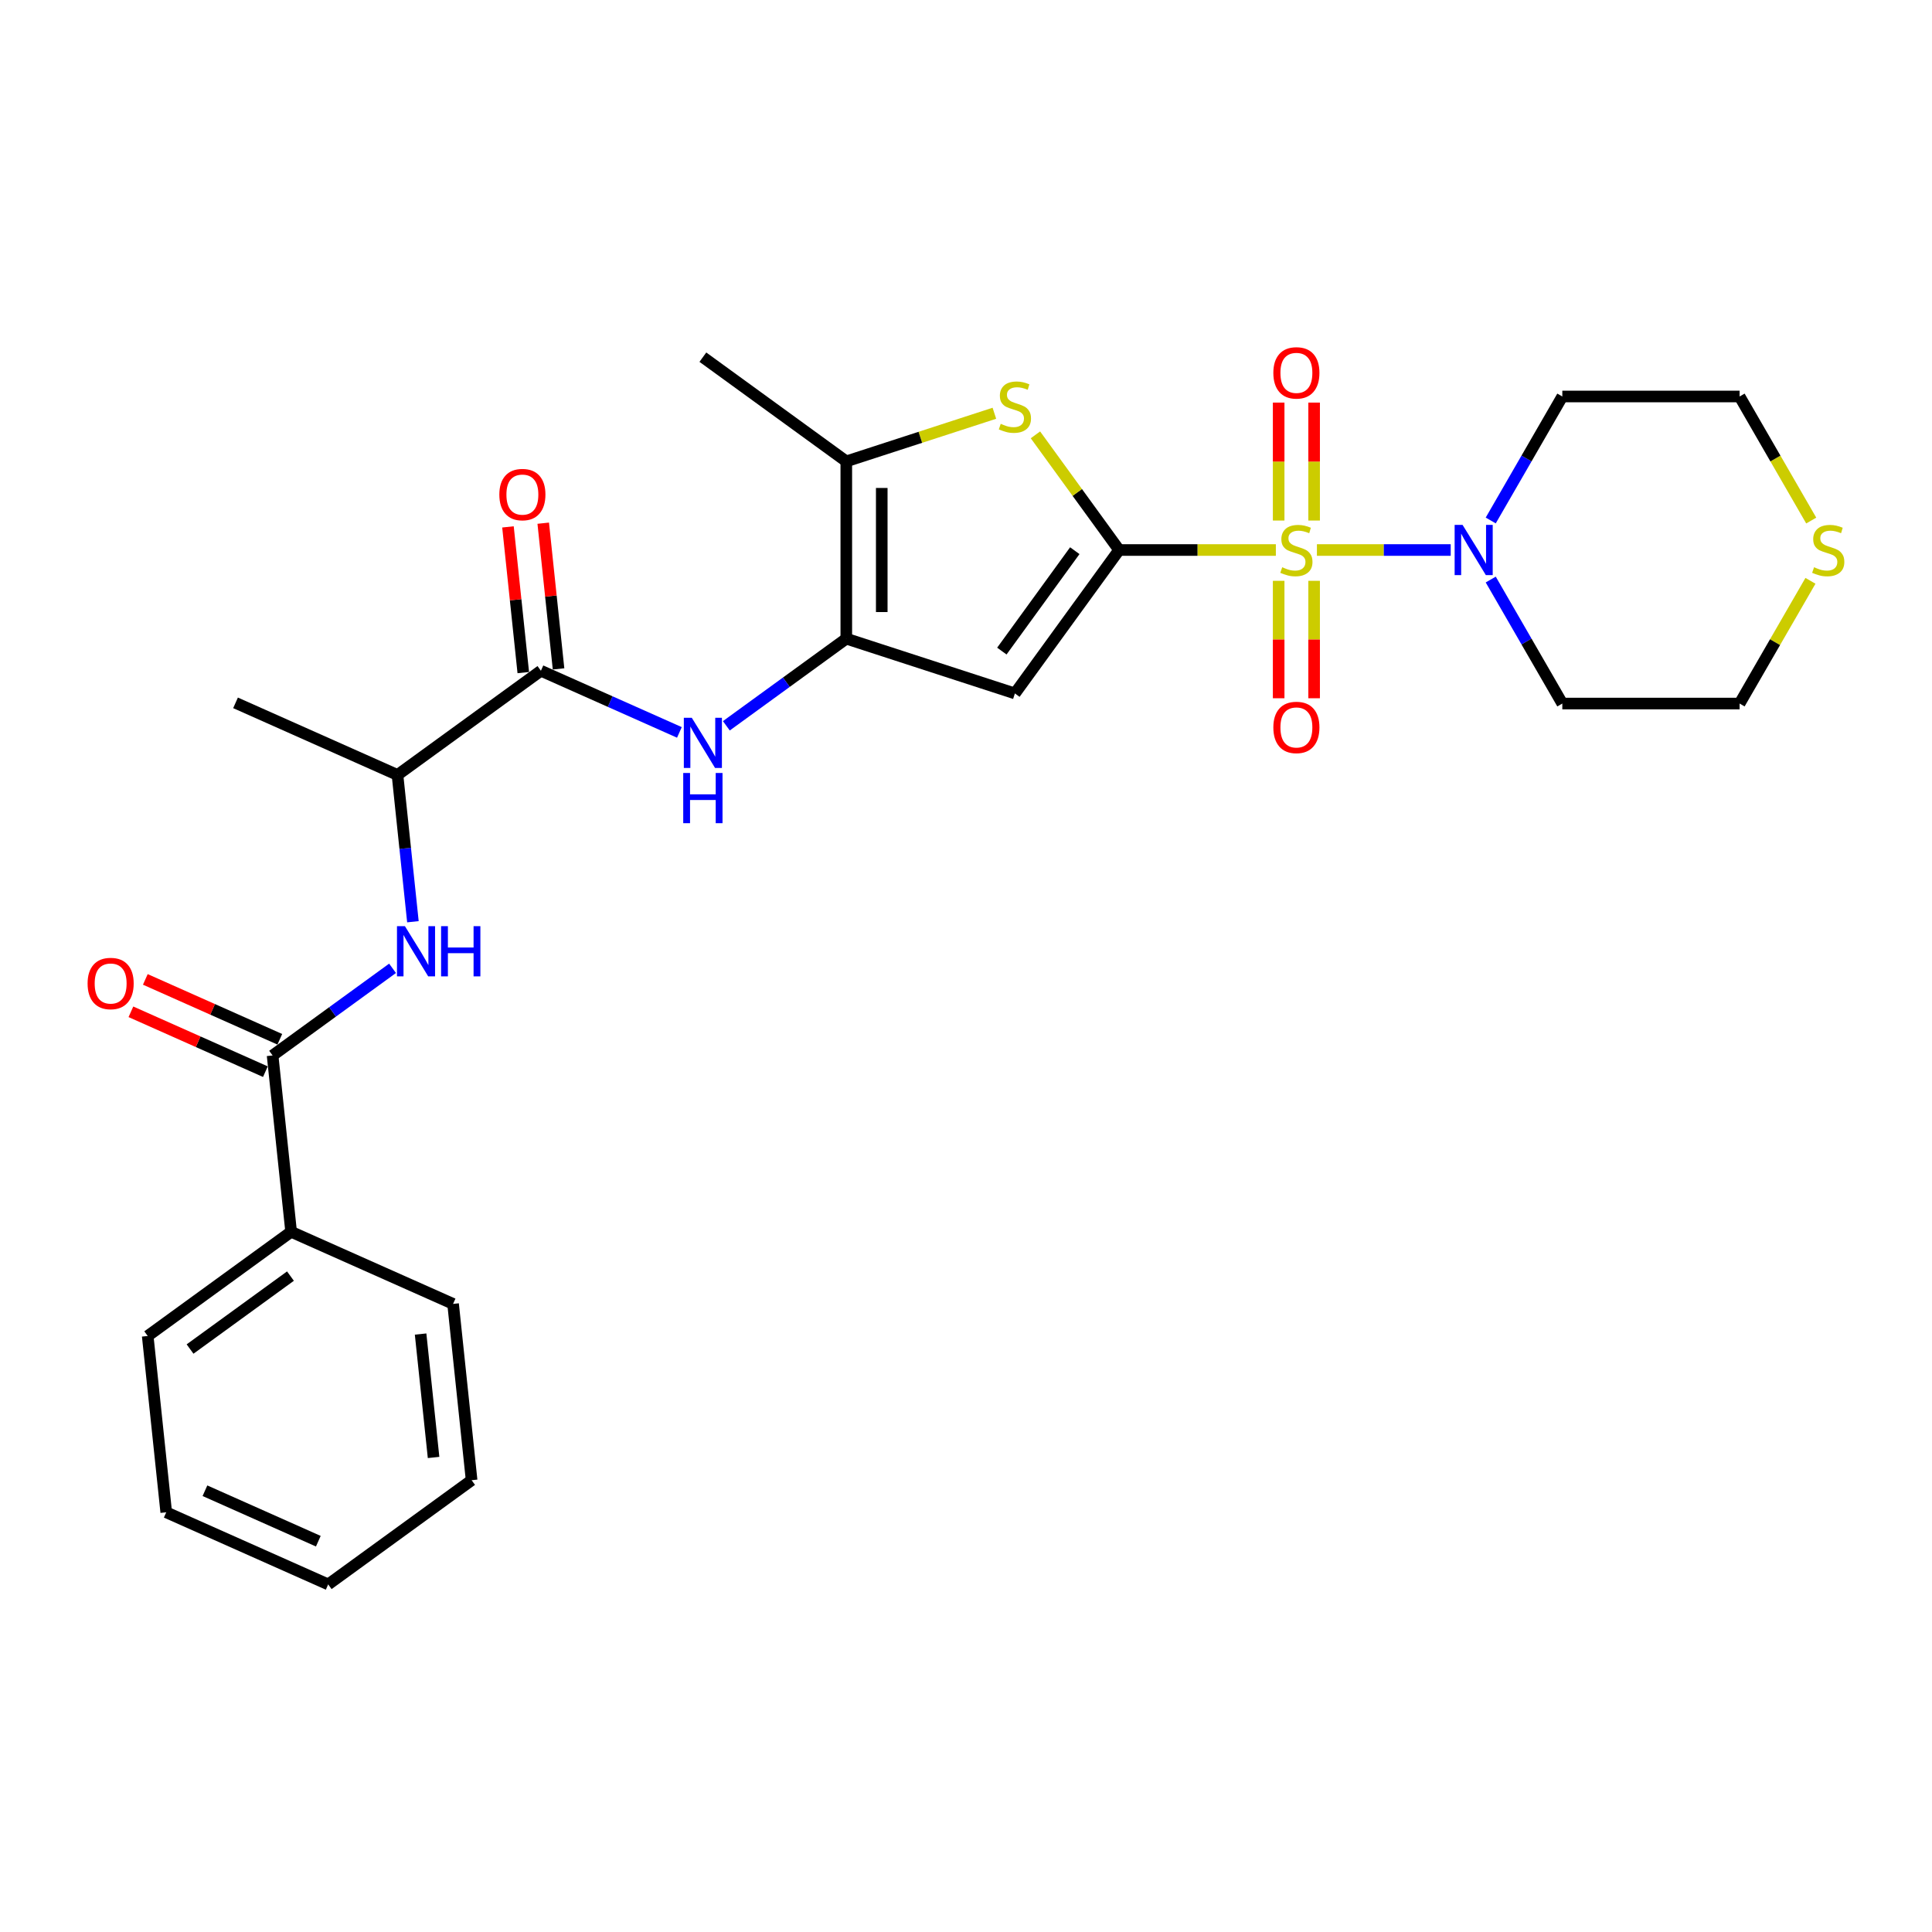 <?xml version='1.0' encoding='iso-8859-1'?>
<svg version='1.1' baseProfile='full'
              xmlns='http://www.w3.org/2000/svg'
                      xmlns:rdkit='http://www.rdkit.org/xml'
                      xmlns:xlink='http://www.w3.org/1999/xlink'
                  xml:space='preserve'
width='1000px' height='1000px' viewBox='0 0 1000 1000'>
<!-- END OF HEADER -->
<rect style='opacity:1.0;fill:#FFFFFF;stroke:none' width='1000' height='1000' x='0' y='0'> </rect>
<path class='bond-0' d='M 660.384,284.686 L 619.816,284.686' style='fill:none;fill-rule:evenodd;stroke:#CCCC00;stroke-width:6px;stroke-linecap:butt;stroke-linejoin:miter;stroke-opacity:1' />
<path class='bond-0' d='M 619.816,284.686 L 579.249,284.686' style='fill:none;fill-rule:evenodd;stroke:#000000;stroke-width:6px;stroke-linecap:butt;stroke-linejoin:miter;stroke-opacity:1' />
<path class='bond-4' d='M 681.636,284.686 L 716.262,284.686' style='fill:none;fill-rule:evenodd;stroke:#CCCC00;stroke-width:6px;stroke-linecap:butt;stroke-linejoin:miter;stroke-opacity:1' />
<path class='bond-4' d='M 716.262,284.686 L 750.888,284.686' style='fill:none;fill-rule:evenodd;stroke:#0000FF;stroke-width:6px;stroke-linecap:butt;stroke-linejoin:miter;stroke-opacity:1' />
<path class='bond-10' d='M 661.834,300.634 L 661.834,331.023' style='fill:none;fill-rule:evenodd;stroke:#CCCC00;stroke-width:6px;stroke-linecap:butt;stroke-linejoin:miter;stroke-opacity:1' />
<path class='bond-10' d='M 661.834,331.023 L 661.834,361.412' style='fill:none;fill-rule:evenodd;stroke:#FF0000;stroke-width:6px;stroke-linecap:butt;stroke-linejoin:miter;stroke-opacity:1' />
<path class='bond-10' d='M 680.186,300.634 L 680.186,331.023' style='fill:none;fill-rule:evenodd;stroke:#CCCC00;stroke-width:6px;stroke-linecap:butt;stroke-linejoin:miter;stroke-opacity:1' />
<path class='bond-10' d='M 680.186,331.023 L 680.186,361.412' style='fill:none;fill-rule:evenodd;stroke:#FF0000;stroke-width:6px;stroke-linecap:butt;stroke-linejoin:miter;stroke-opacity:1' />
<path class='bond-11' d='M 680.186,269.435 L 680.186,238.908' style='fill:none;fill-rule:evenodd;stroke:#CCCC00;stroke-width:6px;stroke-linecap:butt;stroke-linejoin:miter;stroke-opacity:1' />
<path class='bond-11' d='M 680.186,238.908 L 680.186,208.381' style='fill:none;fill-rule:evenodd;stroke:#FF0000;stroke-width:6px;stroke-linecap:butt;stroke-linejoin:miter;stroke-opacity:1' />
<path class='bond-11' d='M 661.834,269.435 L 661.834,238.908' style='fill:none;fill-rule:evenodd;stroke:#CCCC00;stroke-width:6px;stroke-linecap:butt;stroke-linejoin:miter;stroke-opacity:1' />
<path class='bond-11' d='M 661.834,238.908 L 661.834,208.381' style='fill:none;fill-rule:evenodd;stroke:#FF0000;stroke-width:6px;stroke-linecap:butt;stroke-linejoin:miter;stroke-opacity:1' />
<path class='bond-1' d='M 579.249,284.686 L 525.313,358.923' style='fill:none;fill-rule:evenodd;stroke:#000000;stroke-width:6px;stroke-linecap:butt;stroke-linejoin:miter;stroke-opacity:1' />
<path class='bond-1' d='M 556.311,285.034 L 518.556,337' style='fill:none;fill-rule:evenodd;stroke:#000000;stroke-width:6px;stroke-linecap:butt;stroke-linejoin:miter;stroke-opacity:1' />
<path class='bond-3' d='M 579.249,284.686 L 557.594,254.88' style='fill:none;fill-rule:evenodd;stroke:#000000;stroke-width:6px;stroke-linecap:butt;stroke-linejoin:miter;stroke-opacity:1' />
<path class='bond-3' d='M 557.594,254.88 L 535.939,225.075' style='fill:none;fill-rule:evenodd;stroke:#CCCC00;stroke-width:6px;stroke-linecap:butt;stroke-linejoin:miter;stroke-opacity:1' />
<path class='bond-2' d='M 525.313,358.923 L 438.042,330.567' style='fill:none;fill-rule:evenodd;stroke:#000000;stroke-width:6px;stroke-linecap:butt;stroke-linejoin:miter;stroke-opacity:1' />
<path class='bond-6' d='M 438.042,330.567 L 406.998,353.121' style='fill:none;fill-rule:evenodd;stroke:#000000;stroke-width:6px;stroke-linecap:butt;stroke-linejoin:miter;stroke-opacity:1' />
<path class='bond-6' d='M 406.998,353.121 L 375.955,375.676' style='fill:none;fill-rule:evenodd;stroke:#0000FF;stroke-width:6px;stroke-linecap:butt;stroke-linejoin:miter;stroke-opacity:1' />
<path class='bond-29' d='M 438.042,330.567 L 438.042,238.805' style='fill:none;fill-rule:evenodd;stroke:#000000;stroke-width:6px;stroke-linecap:butt;stroke-linejoin:miter;stroke-opacity:1' />
<path class='bond-29' d='M 456.394,316.802 L 456.394,252.569' style='fill:none;fill-rule:evenodd;stroke:#000000;stroke-width:6px;stroke-linecap:butt;stroke-linejoin:miter;stroke-opacity:1' />
<path class='bond-5' d='M 514.687,213.902 L 476.364,226.353' style='fill:none;fill-rule:evenodd;stroke:#CCCC00;stroke-width:6px;stroke-linecap:butt;stroke-linejoin:miter;stroke-opacity:1' />
<path class='bond-5' d='M 476.364,226.353 L 438.042,238.805' style='fill:none;fill-rule:evenodd;stroke:#000000;stroke-width:6px;stroke-linecap:butt;stroke-linejoin:miter;stroke-opacity:1' />
<path class='bond-17' d='M 771.598,269.398 L 790.125,237.308' style='fill:none;fill-rule:evenodd;stroke:#0000FF;stroke-width:6px;stroke-linecap:butt;stroke-linejoin:miter;stroke-opacity:1' />
<path class='bond-17' d='M 790.125,237.308 L 808.653,205.218' style='fill:none;fill-rule:evenodd;stroke:#000000;stroke-width:6px;stroke-linecap:butt;stroke-linejoin:miter;stroke-opacity:1' />
<path class='bond-18' d='M 771.598,299.973 L 790.125,332.064' style='fill:none;fill-rule:evenodd;stroke:#0000FF;stroke-width:6px;stroke-linecap:butt;stroke-linejoin:miter;stroke-opacity:1' />
<path class='bond-18' d='M 790.125,332.064 L 808.653,364.154' style='fill:none;fill-rule:evenodd;stroke:#000000;stroke-width:6px;stroke-linecap:butt;stroke-linejoin:miter;stroke-opacity:1' />
<path class='bond-19' d='M 438.042,238.805 L 363.805,184.869' style='fill:none;fill-rule:evenodd;stroke:#000000;stroke-width:6px;stroke-linecap:butt;stroke-linejoin:miter;stroke-opacity:1' />
<path class='bond-7' d='M 351.656,379.094 L 315.817,363.137' style='fill:none;fill-rule:evenodd;stroke:#0000FF;stroke-width:6px;stroke-linecap:butt;stroke-linejoin:miter;stroke-opacity:1' />
<path class='bond-7' d='M 315.817,363.137 L 279.977,347.18' style='fill:none;fill-rule:evenodd;stroke:#000000;stroke-width:6px;stroke-linecap:butt;stroke-linejoin:miter;stroke-opacity:1' />
<path class='bond-12' d='M 279.977,347.18 L 205.74,401.116' style='fill:none;fill-rule:evenodd;stroke:#000000;stroke-width:6px;stroke-linecap:butt;stroke-linejoin:miter;stroke-opacity:1' />
<path class='bond-13' d='M 289.103,346.221 L 285.139,308.51' style='fill:none;fill-rule:evenodd;stroke:#000000;stroke-width:6px;stroke-linecap:butt;stroke-linejoin:miter;stroke-opacity:1' />
<path class='bond-13' d='M 285.139,308.51 L 281.176,270.8' style='fill:none;fill-rule:evenodd;stroke:#FF0000;stroke-width:6px;stroke-linecap:butt;stroke-linejoin:miter;stroke-opacity:1' />
<path class='bond-13' d='M 270.851,348.139 L 266.888,310.429' style='fill:none;fill-rule:evenodd;stroke:#000000;stroke-width:6px;stroke-linecap:butt;stroke-linejoin:miter;stroke-opacity:1' />
<path class='bond-13' d='M 266.888,310.429 L 262.924,272.718' style='fill:none;fill-rule:evenodd;stroke:#FF0000;stroke-width:6px;stroke-linecap:butt;stroke-linejoin:miter;stroke-opacity:1' />
<path class='bond-8' d='M 141.095,546.311 L 172.139,523.756' style='fill:none;fill-rule:evenodd;stroke:#000000;stroke-width:6px;stroke-linecap:butt;stroke-linejoin:miter;stroke-opacity:1' />
<path class='bond-8' d='M 172.139,523.756 L 203.183,501.202' style='fill:none;fill-rule:evenodd;stroke:#0000FF;stroke-width:6px;stroke-linecap:butt;stroke-linejoin:miter;stroke-opacity:1' />
<path class='bond-14' d='M 144.828,537.928 L 110.025,522.433' style='fill:none;fill-rule:evenodd;stroke:#000000;stroke-width:6px;stroke-linecap:butt;stroke-linejoin:miter;stroke-opacity:1' />
<path class='bond-14' d='M 110.025,522.433 L 75.222,506.938' style='fill:none;fill-rule:evenodd;stroke:#FF0000;stroke-width:6px;stroke-linecap:butt;stroke-linejoin:miter;stroke-opacity:1' />
<path class='bond-14' d='M 137.363,554.694 L 102.561,539.199' style='fill:none;fill-rule:evenodd;stroke:#000000;stroke-width:6px;stroke-linecap:butt;stroke-linejoin:miter;stroke-opacity:1' />
<path class='bond-14' d='M 102.561,539.199 L 67.758,523.704' style='fill:none;fill-rule:evenodd;stroke:#FF0000;stroke-width:6px;stroke-linecap:butt;stroke-linejoin:miter;stroke-opacity:1' />
<path class='bond-16' d='M 141.095,546.311 L 150.687,637.57' style='fill:none;fill-rule:evenodd;stroke:#000000;stroke-width:6px;stroke-linecap:butt;stroke-linejoin:miter;stroke-opacity:1' />
<path class='bond-9' d='M 213.725,477.087 L 209.733,439.102' style='fill:none;fill-rule:evenodd;stroke:#0000FF;stroke-width:6px;stroke-linecap:butt;stroke-linejoin:miter;stroke-opacity:1' />
<path class='bond-9' d='M 209.733,439.102 L 205.74,401.116' style='fill:none;fill-rule:evenodd;stroke:#000000;stroke-width:6px;stroke-linecap:butt;stroke-linejoin:miter;stroke-opacity:1' />
<path class='bond-22' d='M 205.74,401.116 L 121.912,363.793' style='fill:none;fill-rule:evenodd;stroke:#000000;stroke-width:6px;stroke-linecap:butt;stroke-linejoin:miter;stroke-opacity:1' />
<path class='bond-15' d='M 937.087,300.634 L 918.751,332.394' style='fill:none;fill-rule:evenodd;stroke:#CCCC00;stroke-width:6px;stroke-linecap:butt;stroke-linejoin:miter;stroke-opacity:1' />
<path class='bond-15' d='M 918.751,332.394 L 900.414,364.154' style='fill:none;fill-rule:evenodd;stroke:#000000;stroke-width:6px;stroke-linecap:butt;stroke-linejoin:miter;stroke-opacity:1' />
<path class='bond-28' d='M 937.49,269.435 L 918.952,237.327' style='fill:none;fill-rule:evenodd;stroke:#CCCC00;stroke-width:6px;stroke-linecap:butt;stroke-linejoin:miter;stroke-opacity:1' />
<path class='bond-28' d='M 918.952,237.327 L 900.414,205.218' style='fill:none;fill-rule:evenodd;stroke:#000000;stroke-width:6px;stroke-linecap:butt;stroke-linejoin:miter;stroke-opacity:1' />
<path class='bond-23' d='M 150.687,637.57 L 76.451,691.506' style='fill:none;fill-rule:evenodd;stroke:#000000;stroke-width:6px;stroke-linecap:butt;stroke-linejoin:miter;stroke-opacity:1' />
<path class='bond-23' d='M 150.339,660.508 L 98.373,698.263' style='fill:none;fill-rule:evenodd;stroke:#000000;stroke-width:6px;stroke-linecap:butt;stroke-linejoin:miter;stroke-opacity:1' />
<path class='bond-24' d='M 150.687,637.57 L 234.515,674.893' style='fill:none;fill-rule:evenodd;stroke:#000000;stroke-width:6px;stroke-linecap:butt;stroke-linejoin:miter;stroke-opacity:1' />
<path class='bond-20' d='M 808.653,205.218 L 900.414,205.218' style='fill:none;fill-rule:evenodd;stroke:#000000;stroke-width:6px;stroke-linecap:butt;stroke-linejoin:miter;stroke-opacity:1' />
<path class='bond-21' d='M 808.653,364.154 L 900.414,364.154' style='fill:none;fill-rule:evenodd;stroke:#000000;stroke-width:6px;stroke-linecap:butt;stroke-linejoin:miter;stroke-opacity:1' />
<path class='bond-25' d='M 76.451,691.506 L 86.042,782.765' style='fill:none;fill-rule:evenodd;stroke:#000000;stroke-width:6px;stroke-linecap:butt;stroke-linejoin:miter;stroke-opacity:1' />
<path class='bond-26' d='M 234.515,674.893 L 244.107,766.152' style='fill:none;fill-rule:evenodd;stroke:#000000;stroke-width:6px;stroke-linecap:butt;stroke-linejoin:miter;stroke-opacity:1' />
<path class='bond-26' d='M 217.702,690.5 L 224.417,754.381' style='fill:none;fill-rule:evenodd;stroke:#000000;stroke-width:6px;stroke-linecap:butt;stroke-linejoin:miter;stroke-opacity:1' />
<path class='bond-30' d='M 86.042,782.765 L 169.871,820.088' style='fill:none;fill-rule:evenodd;stroke:#000000;stroke-width:6px;stroke-linecap:butt;stroke-linejoin:miter;stroke-opacity:1' />
<path class='bond-30' d='M 106.081,771.598 L 164.761,797.724' style='fill:none;fill-rule:evenodd;stroke:#000000;stroke-width:6px;stroke-linecap:butt;stroke-linejoin:miter;stroke-opacity:1' />
<path class='bond-27' d='M 244.107,766.152 L 169.871,820.088' style='fill:none;fill-rule:evenodd;stroke:#000000;stroke-width:6px;stroke-linecap:butt;stroke-linejoin:miter;stroke-opacity:1' />
<path  class='atom-0' d='M 663.669 293.605
Q 663.963 293.715, 665.174 294.229
Q 666.385 294.743, 667.707 295.073
Q 669.065 295.367, 670.386 295.367
Q 672.845 295.367, 674.277 294.192
Q 675.708 292.981, 675.708 290.889
Q 675.708 289.457, 674.974 288.577
Q 674.277 287.696, 673.176 287.218
Q 672.075 286.741, 670.239 286.191
Q 667.927 285.493, 666.532 284.833
Q 665.174 284.172, 664.183 282.777
Q 663.229 281.382, 663.229 279.033
Q 663.229 275.767, 665.431 273.748
Q 667.67 271.729, 672.075 271.729
Q 675.084 271.729, 678.498 273.161
L 677.654 275.987
Q 674.534 274.702, 672.185 274.702
Q 669.652 274.702, 668.257 275.767
Q 666.863 276.794, 666.899 278.593
Q 666.899 279.988, 667.597 280.832
Q 668.331 281.676, 669.358 282.153
Q 670.423 282.63, 672.185 283.181
Q 674.534 283.915, 675.929 284.649
Q 677.323 285.383, 678.314 286.888
Q 679.342 288.356, 679.342 290.889
Q 679.342 294.486, 676.92 296.431
Q 674.534 298.34, 670.533 298.34
Q 668.221 298.34, 666.459 297.826
Q 664.734 297.349, 662.678 296.505
L 663.669 293.605
' fill='#CCCC00'/>
<path  class='atom-4' d='M 517.972 219.368
Q 518.265 219.479, 519.476 219.992
Q 520.688 220.506, 522.009 220.837
Q 523.367 221.13, 524.689 221.13
Q 527.148 221.13, 528.579 219.956
Q 530.011 218.744, 530.011 216.652
Q 530.011 215.221, 529.277 214.34
Q 528.579 213.459, 527.478 212.982
Q 526.377 212.505, 524.542 211.954
Q 522.229 211.257, 520.835 210.596
Q 519.476 209.935, 518.485 208.541
Q 517.531 207.146, 517.531 204.797
Q 517.531 201.53, 519.733 199.511
Q 521.972 197.492, 526.377 197.492
Q 529.387 197.492, 532.8 198.924
L 531.956 201.75
Q 528.836 200.466, 526.487 200.466
Q 523.954 200.466, 522.56 201.53
Q 521.165 202.558, 521.202 204.356
Q 521.202 205.751, 521.899 206.595
Q 522.633 207.439, 523.661 207.917
Q 524.725 208.394, 526.487 208.944
Q 528.836 209.678, 530.231 210.413
Q 531.626 211.147, 532.617 212.651
Q 533.644 214.12, 533.644 216.652
Q 533.644 220.249, 531.222 222.195
Q 528.836 224.103, 524.835 224.103
Q 522.523 224.103, 520.761 223.589
Q 519.036 223.112, 516.981 222.268
L 517.972 219.368
' fill='#CCCC00'/>
<path  class='atom-5' d='M 757.027 271.692
L 765.543 285.457
Q 766.387 286.815, 767.745 289.274
Q 769.103 291.733, 769.177 291.88
L 769.177 271.692
L 772.627 271.692
L 772.627 297.679
L 769.067 297.679
L 759.927 282.63
Q 758.863 280.869, 757.725 278.85
Q 756.624 276.831, 756.293 276.207
L 756.293 297.679
L 752.917 297.679
L 752.917 271.692
L 757.027 271.692
' fill='#0000FF'/>
<path  class='atom-7' d='M 358.061 371.509
L 366.577 385.274
Q 367.421 386.632, 368.779 389.091
Q 370.137 391.55, 370.21 391.697
L 370.21 371.509
L 373.661 371.509
L 373.661 397.496
L 370.1 397.496
L 360.961 382.447
Q 359.896 380.685, 358.759 378.667
Q 357.657 376.648, 357.327 376.024
L 357.327 397.496
L 353.95 397.496
L 353.95 371.509
L 358.061 371.509
' fill='#0000FF'/>
<path  class='atom-7' d='M 353.638 400.095
L 357.162 400.095
L 357.162 411.143
L 370.449 411.143
L 370.449 400.095
L 373.973 400.095
L 373.973 426.082
L 370.449 426.082
L 370.449 414.079
L 357.162 414.079
L 357.162 426.082
L 353.638 426.082
L 353.638 400.095
' fill='#0000FF'/>
<path  class='atom-10' d='M 209.588 479.381
L 218.103 493.146
Q 218.948 494.504, 220.306 496.963
Q 221.664 499.422, 221.737 499.569
L 221.737 479.381
L 225.187 479.381
L 225.187 505.368
L 221.627 505.368
L 212.488 490.319
Q 211.423 488.558, 210.285 486.539
Q 209.184 484.52, 208.854 483.896
L 208.854 505.368
L 205.477 505.368
L 205.477 479.381
L 209.588 479.381
' fill='#0000FF'/>
<path  class='atom-10' d='M 228.307 479.381
L 231.831 479.381
L 231.831 490.43
L 245.118 490.43
L 245.118 479.381
L 248.642 479.381
L 248.642 505.368
L 245.118 505.368
L 245.118 493.366
L 231.831 493.366
L 231.831 505.368
L 228.307 505.368
L 228.307 479.381
' fill='#0000FF'/>
<path  class='atom-11' d='M 659.081 376.521
Q 659.081 370.281, 662.164 366.794
Q 665.248 363.307, 671.01 363.307
Q 676.773 363.307, 679.856 366.794
Q 682.939 370.281, 682.939 376.521
Q 682.939 382.834, 679.819 386.431
Q 676.699 389.991, 671.01 389.991
Q 665.284 389.991, 662.164 386.431
Q 659.081 382.871, 659.081 376.521
M 671.01 387.055
Q 674.974 387.055, 677.103 384.412
Q 679.269 381.733, 679.269 376.521
Q 679.269 371.419, 677.103 368.85
Q 674.974 366.244, 671.01 366.244
Q 667.046 366.244, 664.88 368.813
Q 662.752 371.382, 662.752 376.521
Q 662.752 381.77, 664.88 384.412
Q 667.046 387.055, 671.01 387.055
' fill='#FF0000'/>
<path  class='atom-12' d='M 659.081 192.998
Q 659.081 186.758, 662.164 183.271
Q 665.248 179.784, 671.01 179.784
Q 676.773 179.784, 679.856 183.271
Q 682.939 186.758, 682.939 192.998
Q 682.939 199.311, 679.819 202.908
Q 676.699 206.468, 671.01 206.468
Q 665.284 206.468, 662.164 202.908
Q 659.081 199.348, 659.081 192.998
M 671.01 203.532
Q 674.974 203.532, 677.103 200.889
Q 679.269 198.21, 679.269 192.998
Q 679.269 187.896, 677.103 185.326
Q 674.974 182.72, 671.01 182.72
Q 667.046 182.72, 664.88 185.29
Q 662.752 187.859, 662.752 192.998
Q 662.752 198.246, 664.88 200.889
Q 667.046 203.532, 671.01 203.532
' fill='#FF0000'/>
<path  class='atom-14' d='M 258.456 255.994
Q 258.456 249.755, 261.54 246.268
Q 264.623 242.781, 270.385 242.781
Q 276.148 242.781, 279.231 246.268
Q 282.314 249.755, 282.314 255.994
Q 282.314 262.308, 279.194 265.905
Q 276.075 269.465, 270.385 269.465
Q 264.659 269.465, 261.54 265.905
Q 258.456 262.344, 258.456 255.994
M 270.385 266.529
Q 274.349 266.529, 276.478 263.886
Q 278.644 261.207, 278.644 255.994
Q 278.644 250.893, 276.478 248.323
Q 274.349 245.717, 270.385 245.717
Q 266.421 245.717, 264.256 248.287
Q 262.127 250.856, 262.127 255.994
Q 262.127 261.243, 264.256 263.886
Q 266.421 266.529, 270.385 266.529
' fill='#FF0000'/>
<path  class='atom-15' d='M 45.338 509.062
Q 45.338 502.822, 48.421 499.335
Q 51.505 495.848, 57.267 495.848
Q 63.03 495.848, 66.113 499.335
Q 69.196 502.822, 69.196 509.062
Q 69.196 515.375, 66.076 518.972
Q 62.956 522.532, 57.267 522.532
Q 51.541 522.532, 48.421 518.972
Q 45.338 515.412, 45.338 509.062
M 57.267 519.596
Q 61.231 519.596, 63.36 516.953
Q 65.526 514.274, 65.526 509.062
Q 65.526 503.96, 63.36 501.39
Q 61.231 498.784, 57.267 498.784
Q 53.303 498.784, 51.137 501.354
Q 49.009 503.923, 49.009 509.062
Q 49.009 514.31, 51.137 516.953
Q 53.303 519.596, 57.267 519.596
' fill='#FF0000'/>
<path  class='atom-16' d='M 938.954 293.605
Q 939.248 293.715, 940.459 294.229
Q 941.67 294.743, 942.991 295.073
Q 944.349 295.367, 945.671 295.367
Q 948.13 295.367, 949.562 294.192
Q 950.993 292.981, 950.993 290.889
Q 950.993 289.457, 950.259 288.577
Q 949.562 287.696, 948.46 287.218
Q 947.359 286.741, 945.524 286.191
Q 943.212 285.493, 941.817 284.833
Q 940.459 284.172, 939.468 282.777
Q 938.513 281.382, 938.513 279.033
Q 938.513 275.767, 940.716 273.748
Q 942.955 271.729, 947.359 271.729
Q 950.369 271.729, 953.783 273.161
L 952.938 275.987
Q 949.818 274.702, 947.469 274.702
Q 944.937 274.702, 943.542 275.767
Q 942.147 276.794, 942.184 278.593
Q 942.184 279.988, 942.881 280.832
Q 943.615 281.676, 944.643 282.153
Q 945.708 282.63, 947.469 283.181
Q 949.818 283.915, 951.213 284.649
Q 952.608 285.383, 953.599 286.888
Q 954.627 288.356, 954.627 290.889
Q 954.627 294.486, 952.204 296.431
Q 949.818 298.34, 945.818 298.34
Q 943.505 298.34, 941.743 297.826
Q 940.018 297.349, 937.963 296.505
L 938.954 293.605
' fill='#CCCC00'/>
</svg>
